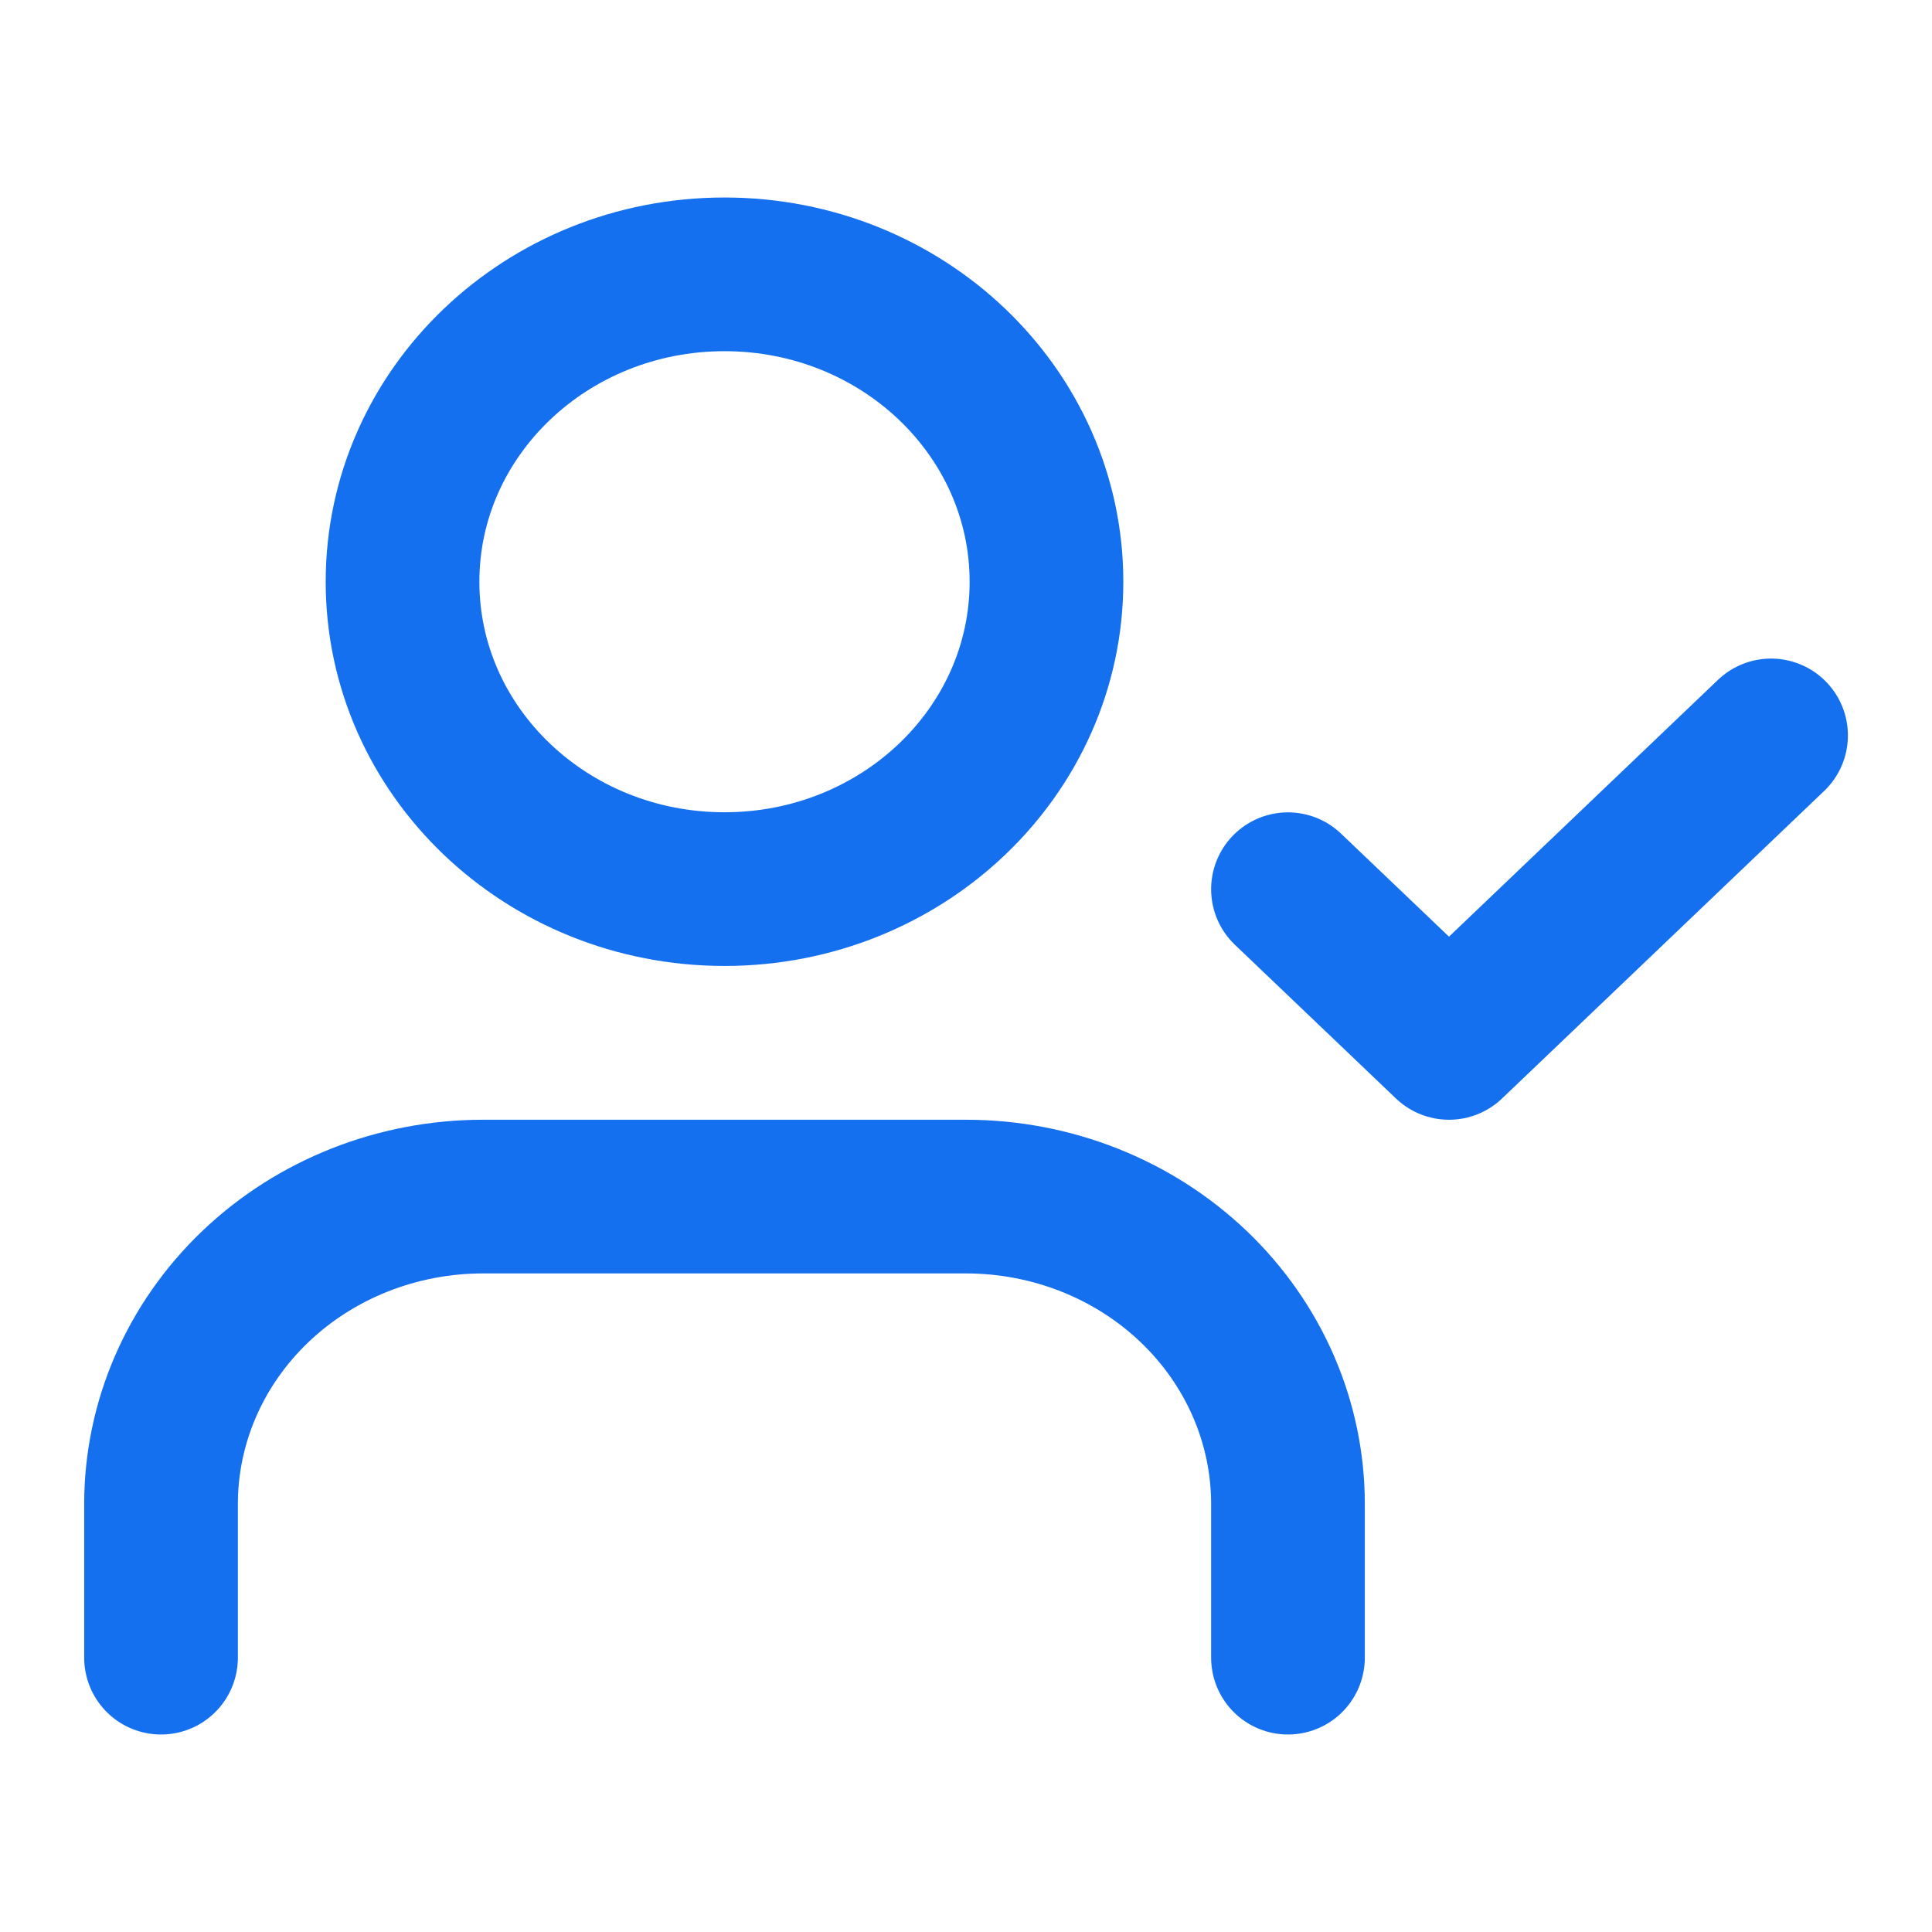 <svg width="20" height="20" viewBox="0 0 20 20" fill="none" xmlns="http://www.w3.org/2000/svg">
<g id="SVG">
<path id="Vector" d="M13.333 9.205L15 10.796L18.334 7.613" stroke="#1570EF" stroke-width="1.591" stroke-linecap="round" stroke-linejoin="round"/>
<path id="Vector_2" d="M13.333 17.16V15.569C13.333 14.725 12.982 13.916 12.357 13.319C11.732 12.722 10.884 12.387 10 12.387H5C4.116 12.387 3.268 12.722 2.643 13.319C2.018 13.916 1.667 14.725 1.667 15.569V17.16" stroke="#1570EF" stroke-width="1.591" stroke-linecap="round" stroke-linejoin="round"/>
<path id="Vector_3" d="M7.5 9.204C9.341 9.204 10.833 7.78 10.833 6.022C10.833 4.265 9.341 2.84 7.5 2.84C5.659 2.84 4.167 4.265 4.167 6.022C4.167 7.78 5.659 9.204 7.5 9.204Z" stroke="#1570EF" stroke-width="1.591" stroke-linecap="round" stroke-linejoin="round"/>
</g>
</svg>
